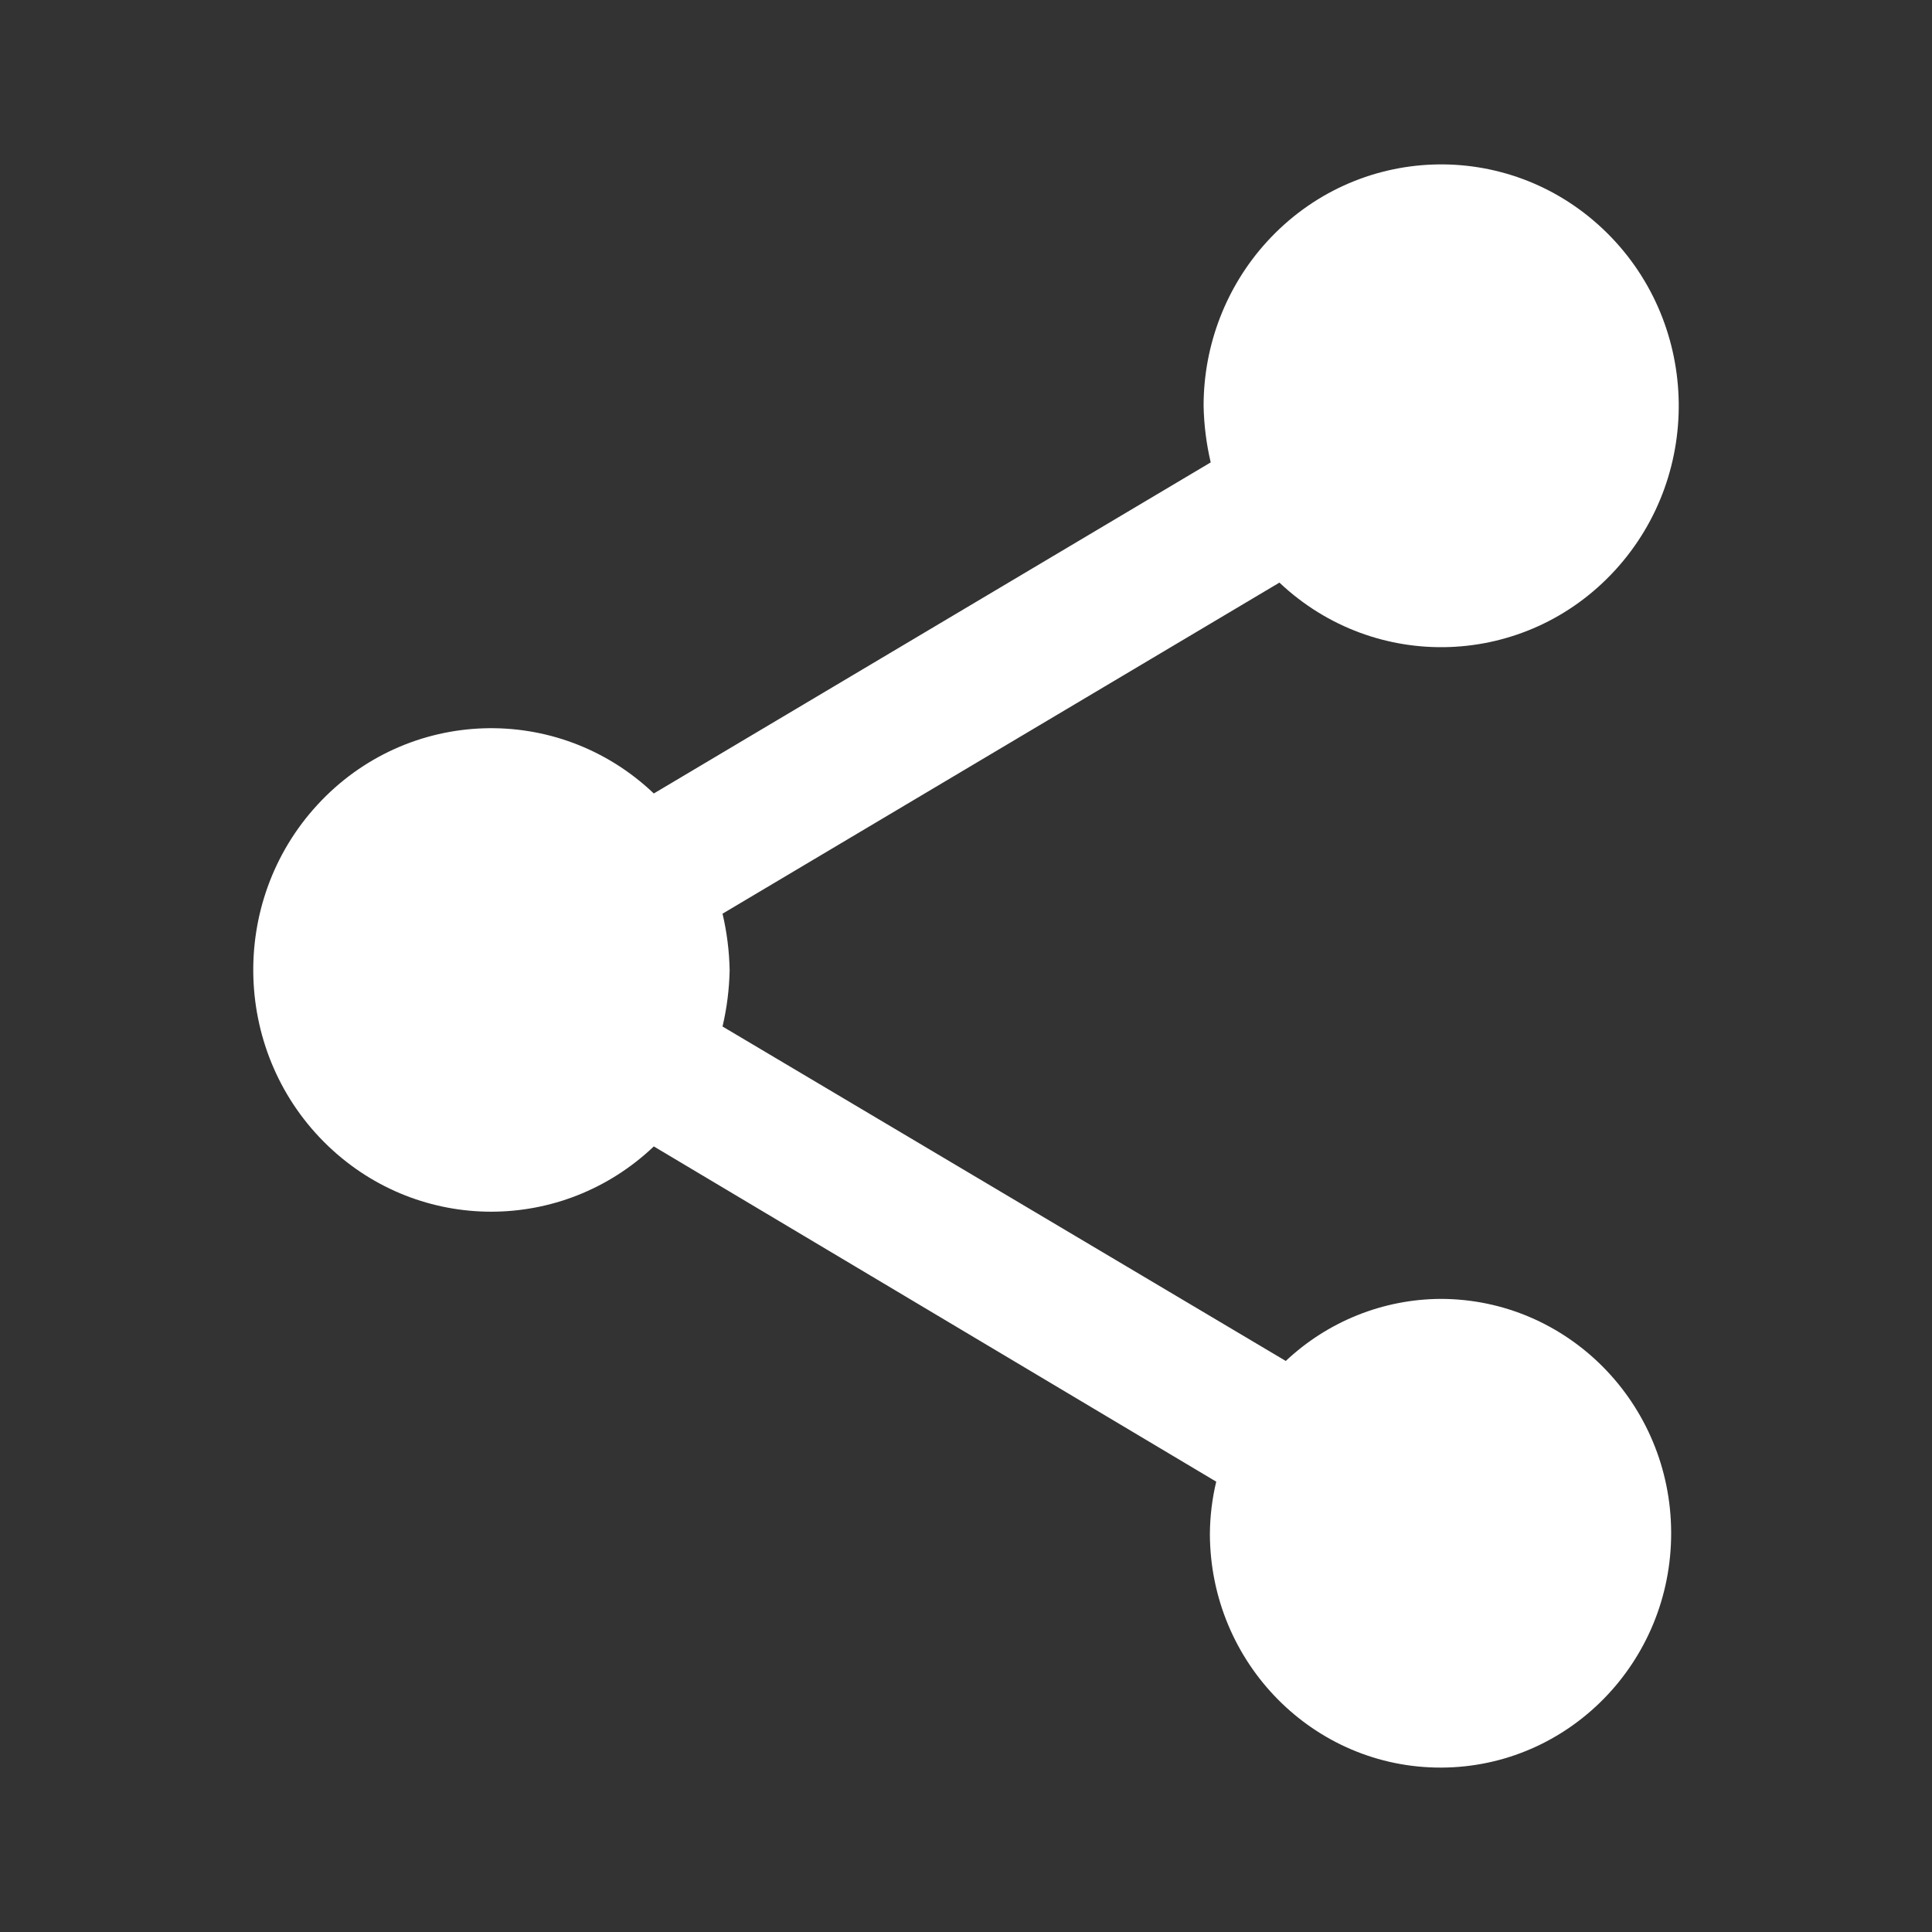 <?xml version="1.0" encoding="utf-8"?>
<!-- Generator: Adobe Illustrator 17.0.0, SVG Export Plug-In . SVG Version: 6.00 Build 0)  -->
<!DOCTYPE svg PUBLIC "-//W3C//DTD SVG 1.1//EN" "http://www.w3.org/Graphics/SVG/1.1/DTD/svg11.dtd">
<svg version="1.1" id="Camada_1" xmlns="http://www.w3.org/2000/svg" xmlns:xlink="http://www.w3.org/1999/xlink" x="0px" y="0px"
	 width="300px" height="300px" viewBox="0 0 300 300" enable-background="new 0 0 300 300" xml:space="preserve">
<rect x="0" y="0" width="300" height="300" fill="#333333" stroke="none"/>
<g id="Symbol_1_2" transform="translate(1044.268 2031.36)">
	<path id="ic_share" fill="#FFFFFF" d="M-820.576-1829.668c-8.917,0.044-17.494,3.482-24.038,9.637l-87.46-51.934
		c0.676-2.871,1.046-5.807,1.104-8.758c-0.058-2.951-0.428-5.888-1.104-8.759l86.475-51.411
		c14.923,14.094,38.265,13.226,52.136-1.937c13.87-15.163,13.017-38.88-1.906-52.974s-38.265-13.226-52.136,1.937
		c-6.35,6.942-9.877,16.071-9.869,25.548c0.058,2.951,0.428,5.888,1.104,8.759l-86.475,51.411
		c-14.894-14.17-38.274-13.39-52.22,1.744s-13.178,38.889,1.716,53.06c14.207,13.516,36.297,13.516,50.504,0l87.331,52.056
		c-0.637,2.663-0.967,5.392-0.984,8.132c0.066,20.097,16.154,36.335,35.933,36.268c19.779-0.067,35.76-16.413,35.694-36.511
		C-784.837-1813.446-800.847-1829.662-820.576-1829.668z"/>
</g>
</svg>
